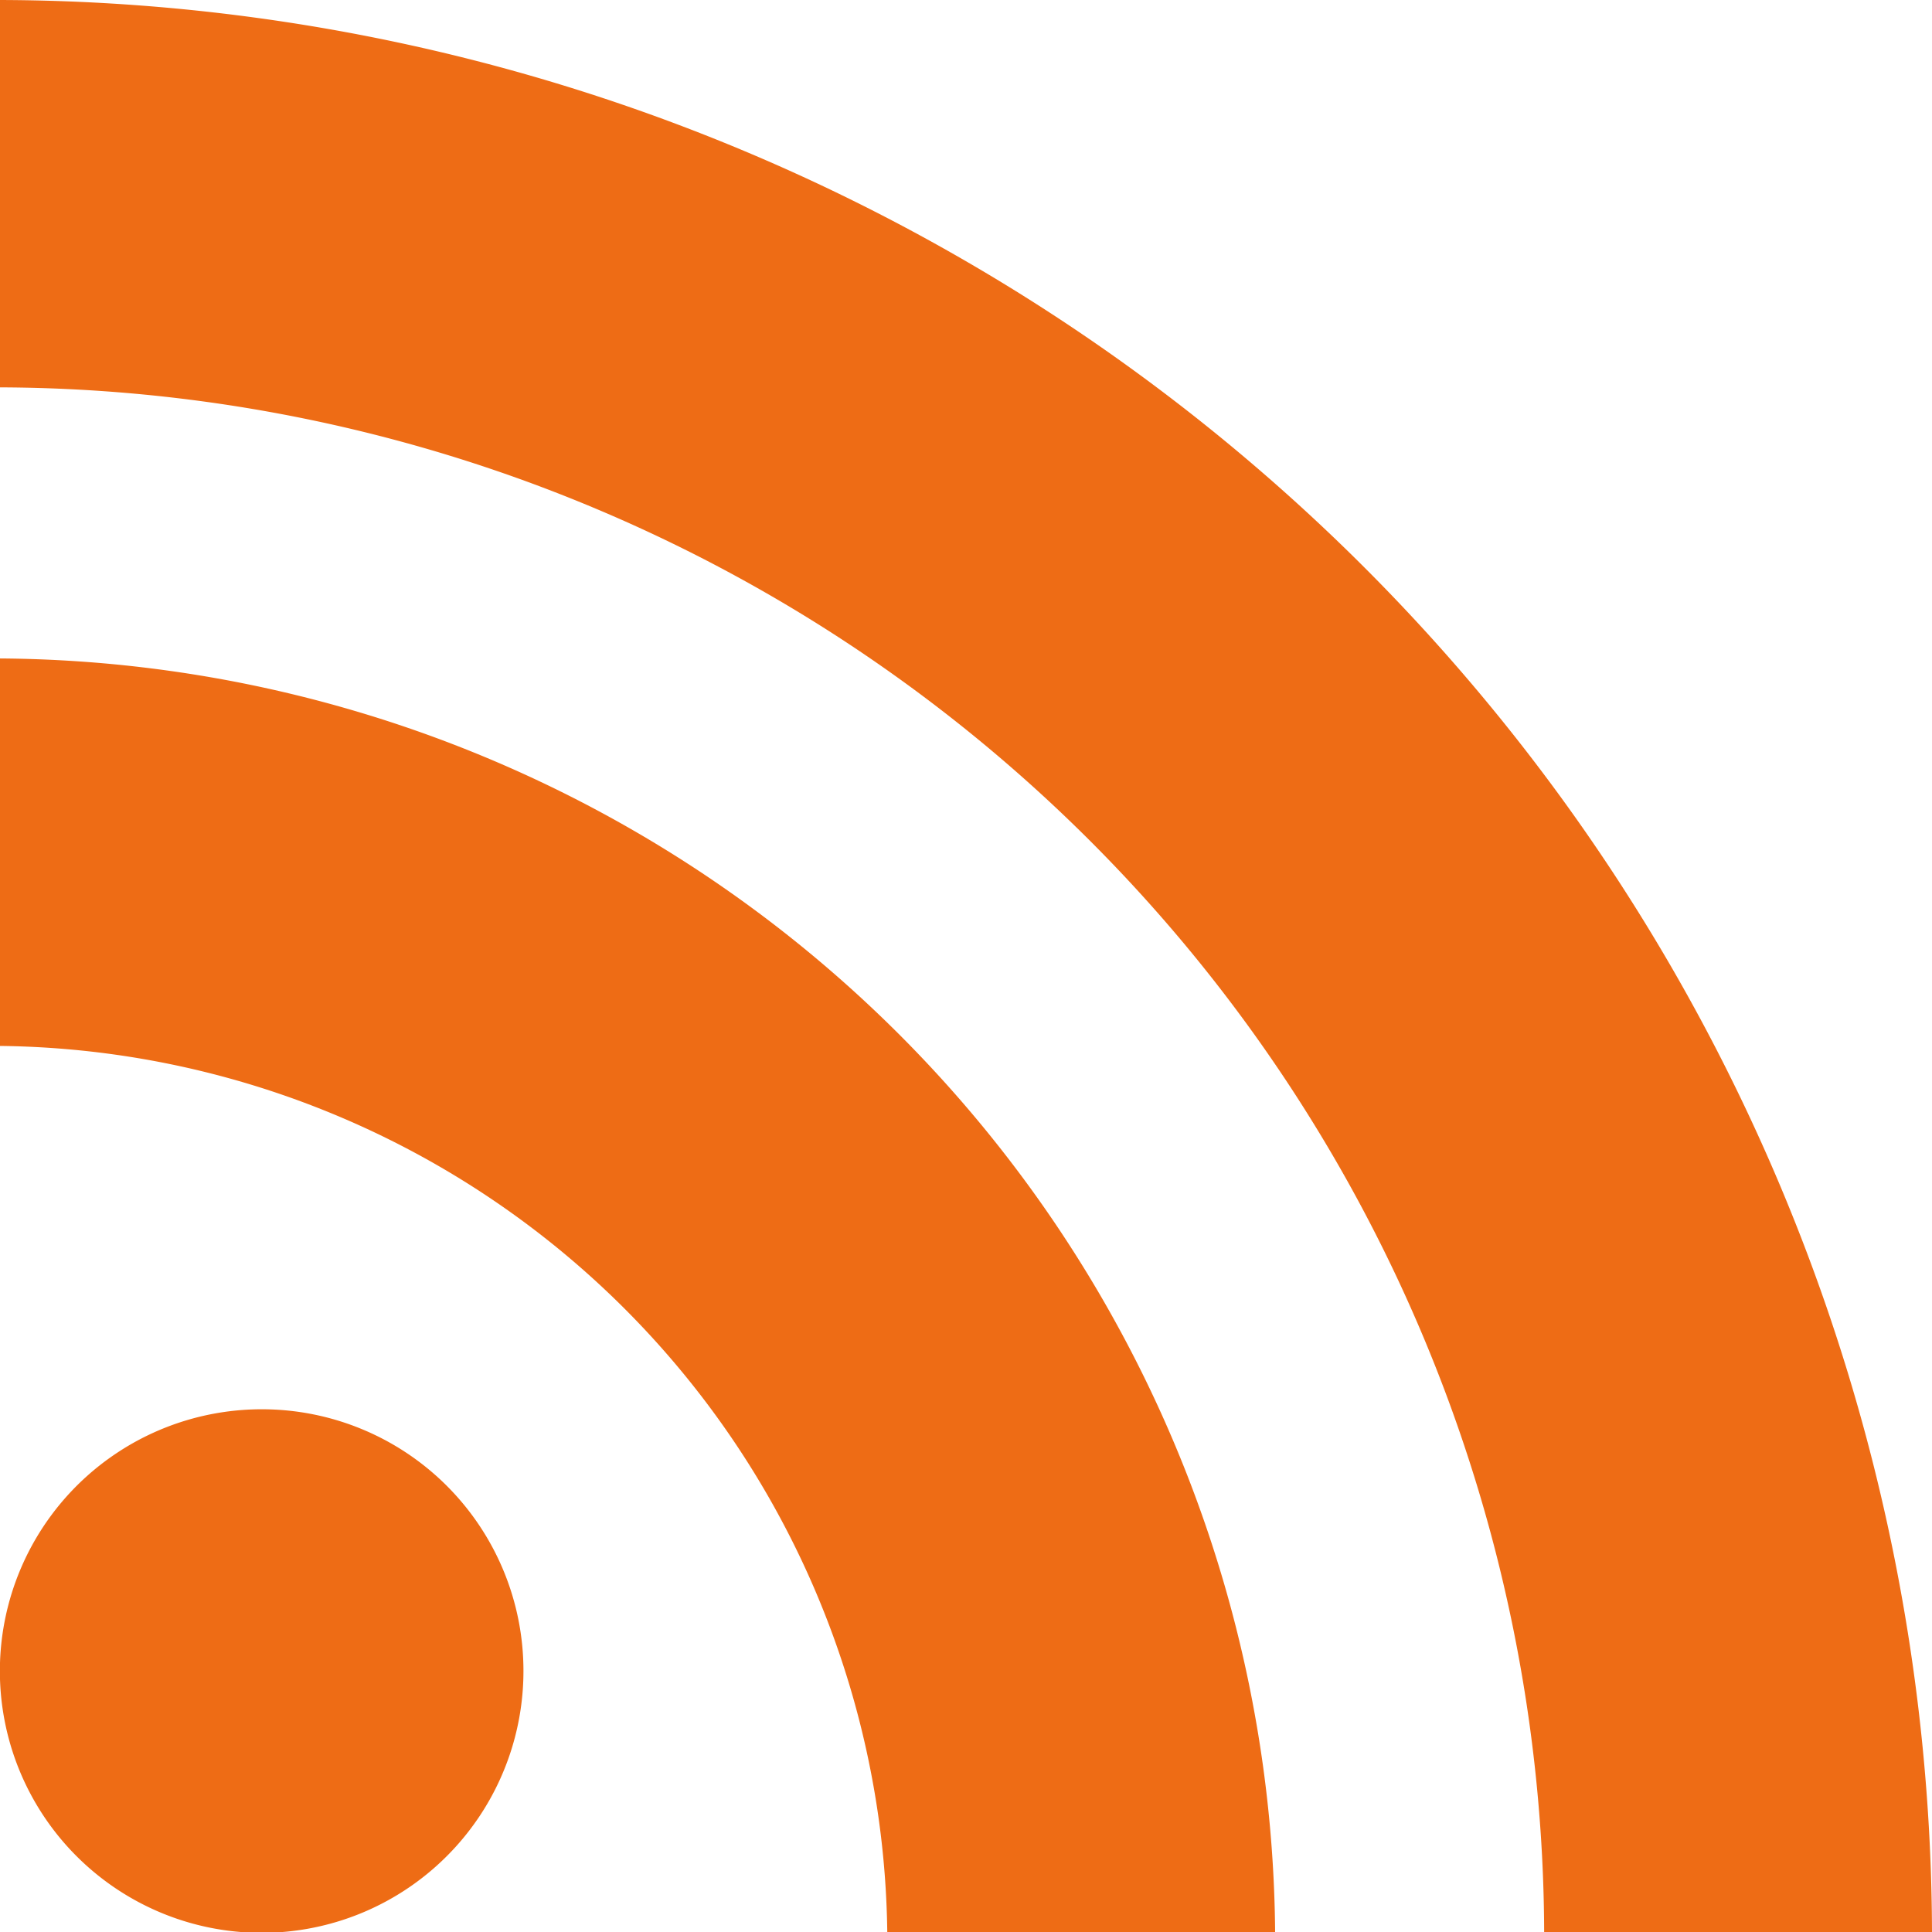 <svg xmlns="http://www.w3.org/2000/svg" width="16" height="16"><path d="M0 3.208A12.831 12.831 0 0112.788 16H16A16.047 16.047 0 000 0zm0 2.246v3.208a7.43 7.43 0 017.348 7.339h3.212A10.631 10.631 0 000 5.453zm4.335 8.382a2.168 2.168 0 11-2.167-2.165 2.166 2.166 0 012.167 2.164z" fill="#ee6c15"/></svg>